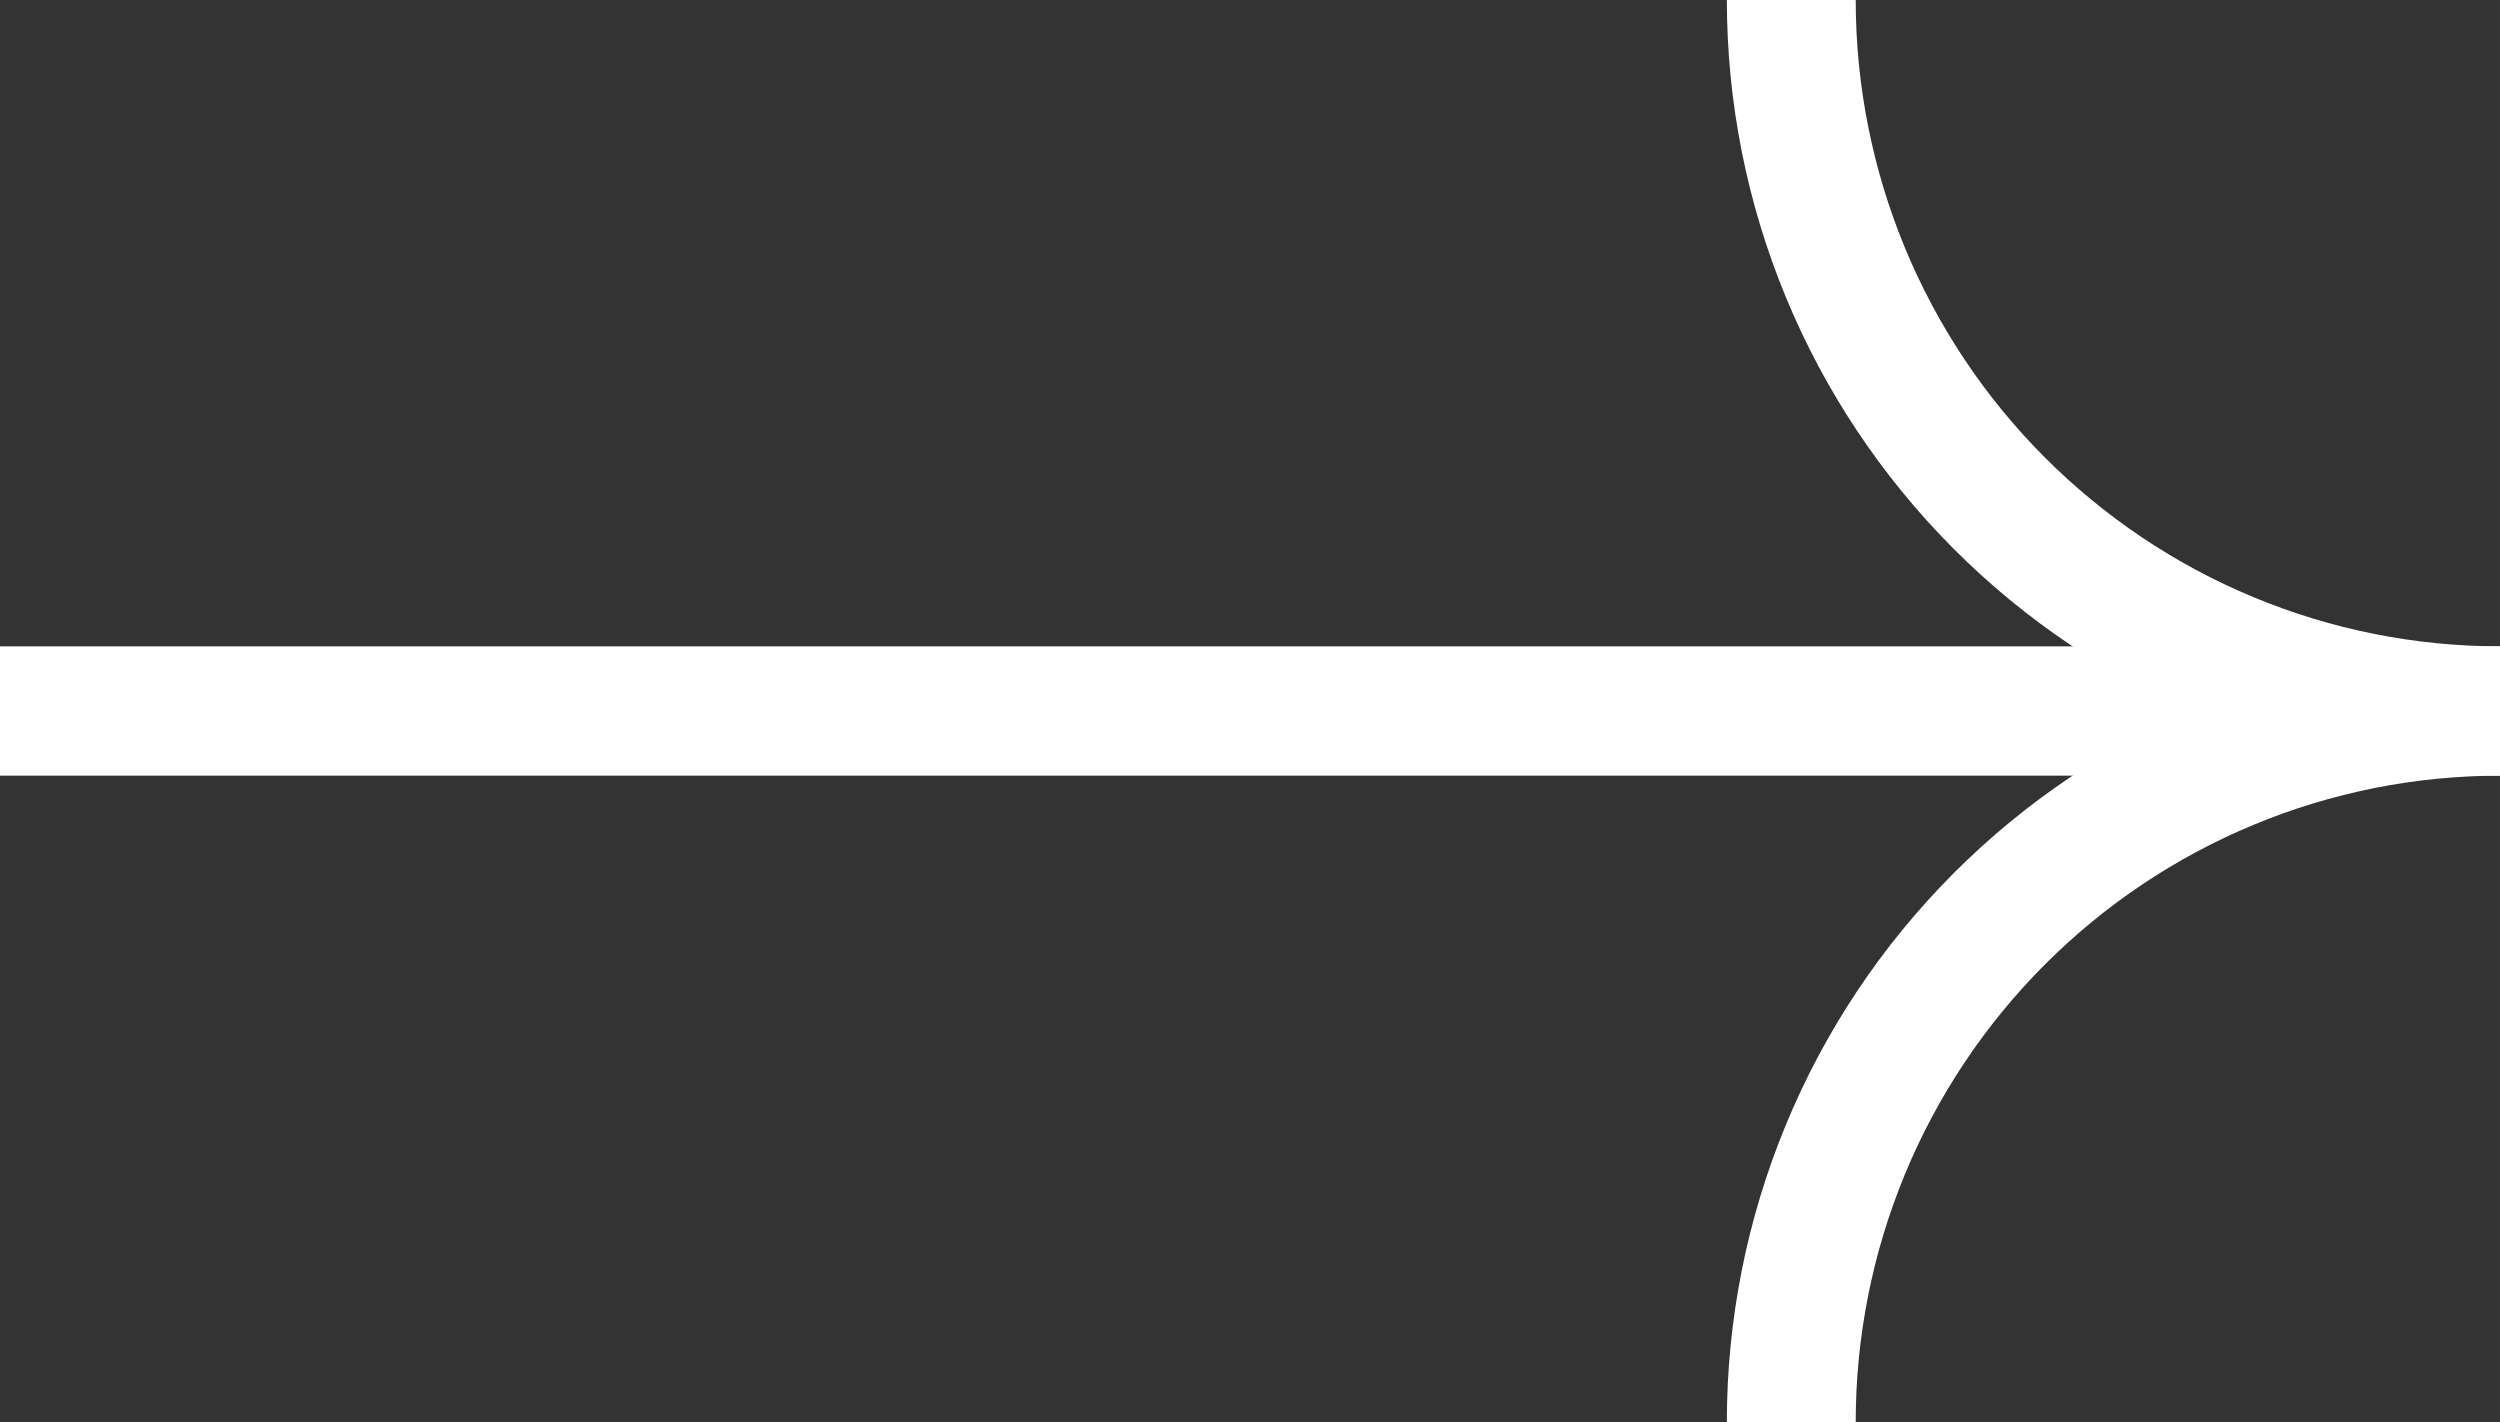 <?xml version="1.0" encoding="UTF-8"?> <svg xmlns="http://www.w3.org/2000/svg" width="109" height="62" viewBox="0 0 109 62" fill="none"><rect x="0" y="0" width="109" height="62" fill="#333333" stroke="none"/> <path fill-rule="evenodd" clip-rule="evenodd" d="M75.291 62C75.291 57.559 76.163 53.161 77.857 49.059C79.551 44.956 82.034 41.227 85.164 38.087C88.294 34.947 92.01 32.456 96.1 30.756C100.19 29.057 104.573 28.182 109 28.182L109 33.819C105.311 33.819 101.658 34.547 98.25 35.964C94.842 37.38 91.745 39.456 89.137 42.073C86.528 44.69 84.459 47.796 83.047 51.215C81.636 54.635 80.909 58.299 80.909 62L75.291 62Z" fill="white"></path> <path fill-rule="evenodd" clip-rule="evenodd" d="M75.291 0C75.291 4.441 76.163 8.839 77.857 12.941C79.551 17.044 82.034 20.773 85.164 23.913C88.294 27.053 92.01 29.544 96.1 31.244C100.19 32.943 104.573 33.818 109 33.818L109 28.181C105.311 28.181 101.658 27.453 98.25 26.036C94.842 24.62 91.745 22.544 89.137 19.927C86.528 17.31 84.459 14.204 83.047 10.785C81.636 7.365 80.909 3.701 80.909 2.45578e-07L75.291 0Z" fill="white"></path> <path fill-rule="evenodd" clip-rule="evenodd" d="M0 28.182L106.745 28.182L106.745 33.818L-4.91155e-07 33.818L0 28.182Z" fill="white"></path> </svg> 